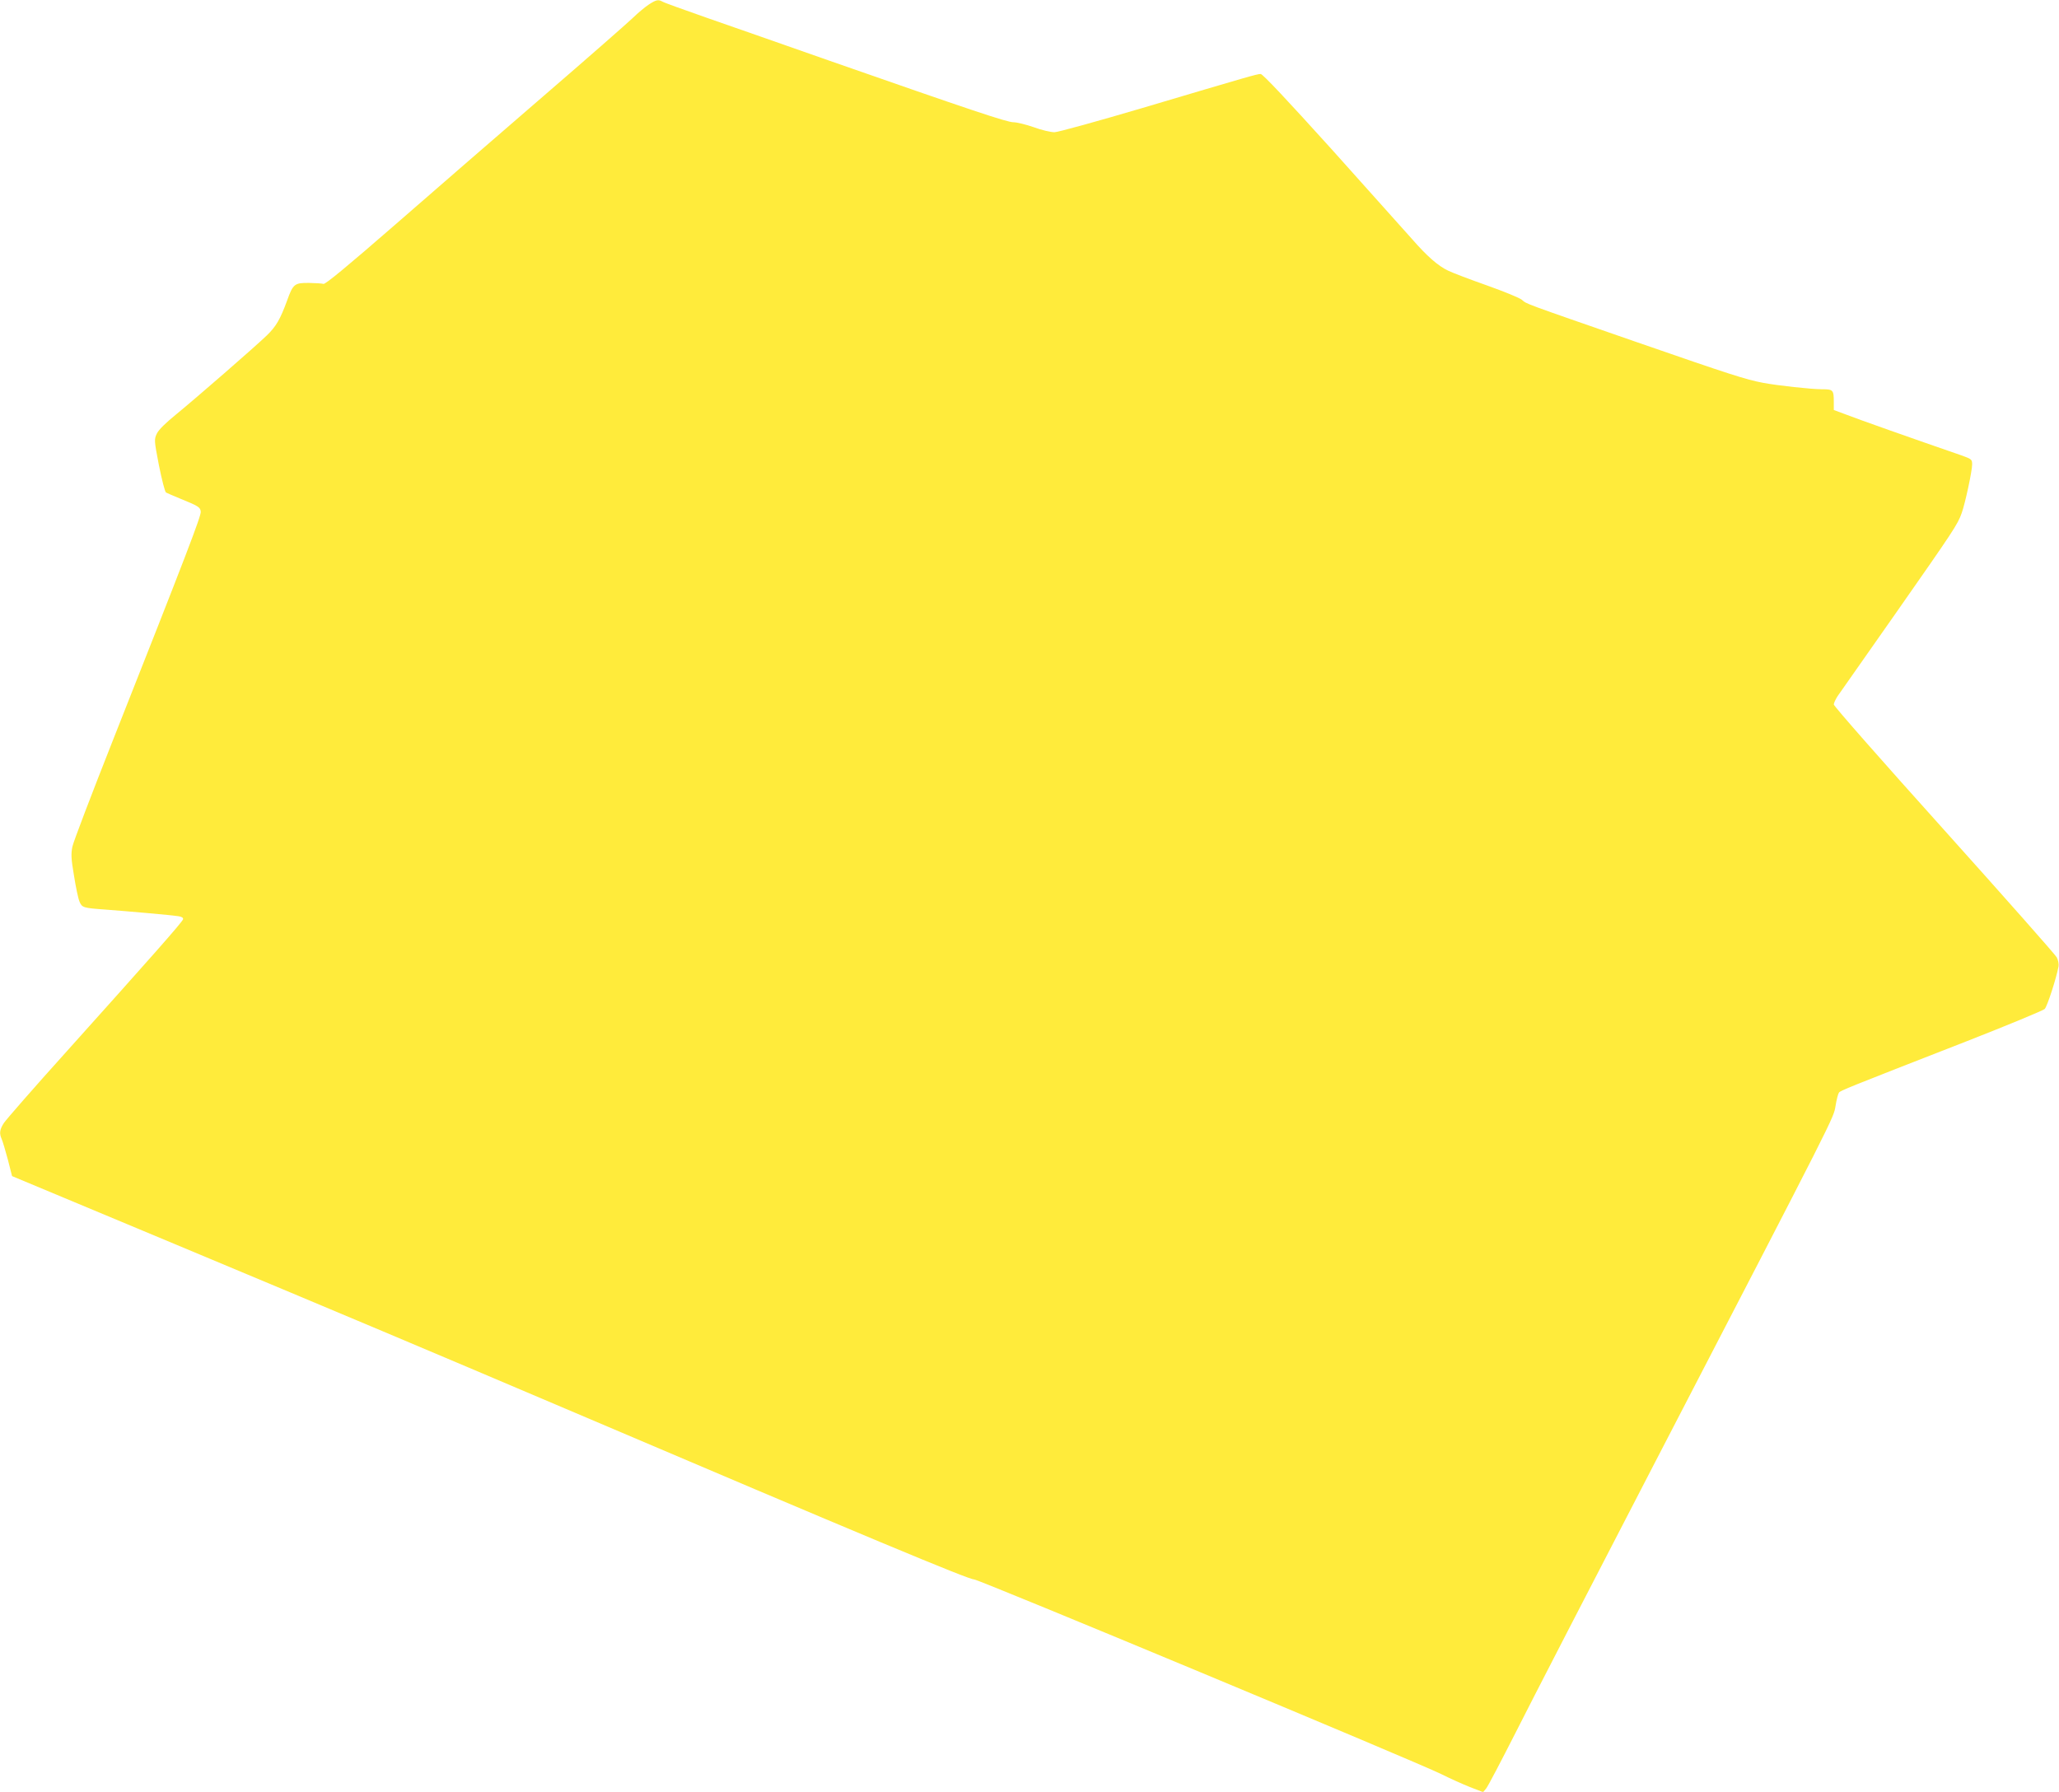 <?xml version="1.0" standalone="no"?>
<!DOCTYPE svg PUBLIC "-//W3C//DTD SVG 20010904//EN"
 "http://www.w3.org/TR/2001/REC-SVG-20010904/DTD/svg10.dtd">
<svg version="1.0" xmlns="http://www.w3.org/2000/svg"
 width="1280pt" height="1114pt" viewBox="0 0 1280 1114"
 preserveAspectRatio="xMidYMid meet">
<g transform="translate(0,1114) scale(0.1,-0.1)"
fill="#ffeb3b" stroke="none">
<path d="M4035 11113 c-22 -14 -69 -53 -105 -88 -36 -34 -283 -251 -550 -481
-267 -230 -680 -589 -919 -797 -301 -262 -439 -376 -450 -372 -9 3 -49 5 -89
6 -91 1 -100 -6 -137 -109 -43 -118 -69 -162 -127 -218 -78 -75 -437 -387
-559 -487 -69 -56 -113 -99 -124 -123 -17 -36 -17 -41 13 -197 18 -89 37 -164
44 -169 7 -4 47 -21 88 -38 113 -46 125 -53 128 -81 3 -26 -87 -261 -546
-1421 -132 -334 -246 -632 -252 -662 -9 -45 -8 -75 10 -180 11 -70 26 -142 34
-161 16 -38 23 -40 161 -50 135 -10 418 -35 453 -41 22 -3 32 -10 30 -19 -3
-16 -204 -243 -722 -820 -203 -225 -379 -427 -392 -447 -27 -42 -29 -65 -13
-101 6 -14 23 -71 38 -127 l26 -102 1015 -424 c1112 -465 1520 -637 2430
-1024 1866 -795 2501 -1060 2537 -1060 29 0 2748 -1133 2903 -1210 52 -26 132
-62 177 -80 l83 -32 19 23 c11 13 93 170 184 349 90 179 481 937 869 1685
1135 2189 1105 2130 1119 2210 6 39 16 75 21 82 10 13 42 26 793 319 258 101
477 192 486 201 16 16 72 190 86 264 3 15 -2 40 -11 57 -9 17 -324 373 -701
793 -377 419 -685 769 -685 779 0 9 11 32 23 51 13 19 177 252 364 519 358
512 383 549 408 620 22 61 65 262 65 302 0 32 -3 34 -67 57 -307 106 -652 228
-715 253 l-78 29 0 49 c0 76 -4 80 -74 80 -66 0 -277 23 -366 40 -106 20 -203
51 -791 255 -712 247 -676 234 -708 261 -14 12 -112 52 -216 89 -105 37 -213
78 -242 92 -62 29 -131 89 -226 198 -39 44 -262 293 -495 553 -280 310 -432
472 -445 472 -22 0 -67 -13 -737 -212 -278 -82 -523 -150 -545 -150 -22 0 -80
13 -128 31 -49 17 -106 31 -127 31 -40 0 -258 73 -1145 383 -275 97 -617 216
-760 266 -143 50 -268 95 -277 101 -25 14 -38 12 -83 -17z"/>
</g>
</svg>
